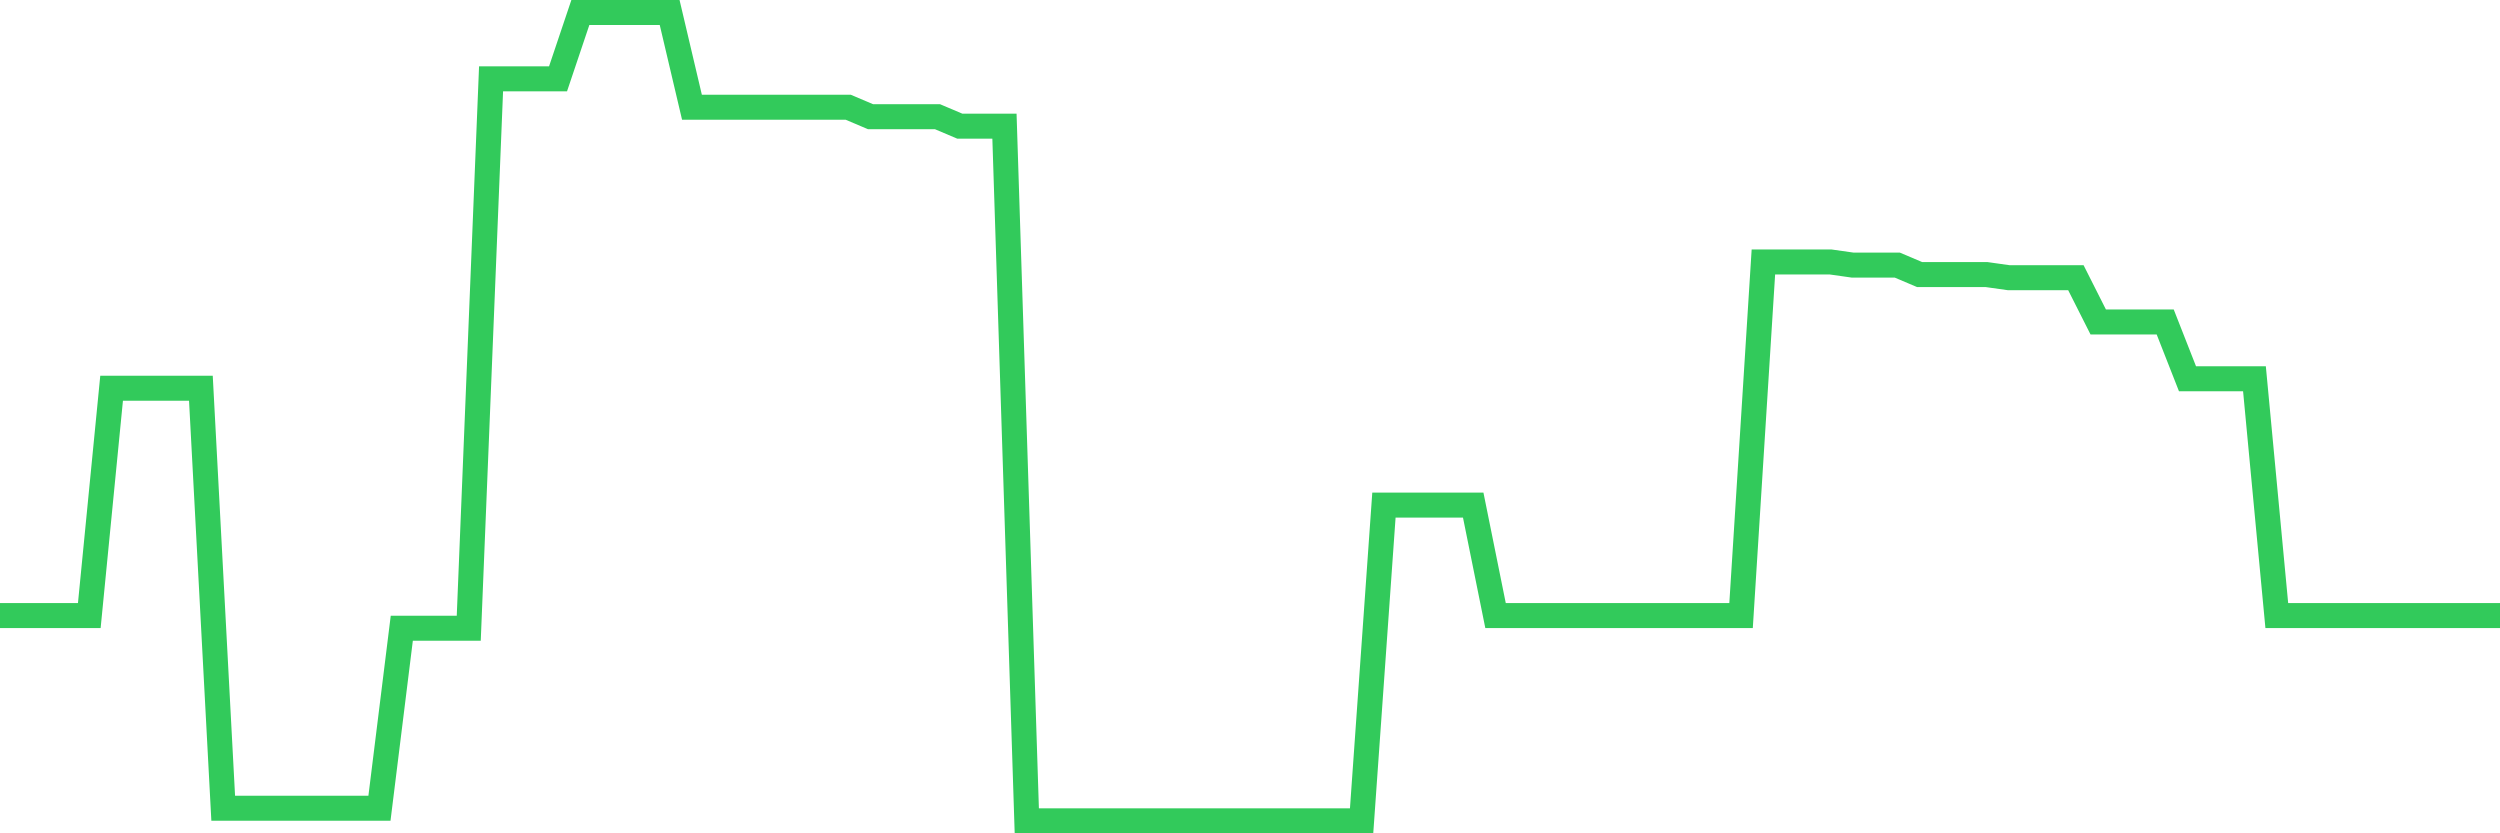 <svg
  xmlns="http://www.w3.org/2000/svg"
  xmlns:xlink="http://www.w3.org/1999/xlink"
  width="120"
  height="40"
  viewBox="0 0 120 40"
  preserveAspectRatio="none"
>
  <polyline
    points="0,29.548 1.071,29.548 2.143,29.548 3.214,29.548 4.286,29.548 5.357,18.636 6.429,18.636 7.5,18.636 8.571,18.636 9.643,18.636 10.714,38.794 11.786,38.794 12.857,38.794 13.929,38.794 15,38.794 16.071,38.794 17.143,38.794 18.214,38.794 19.286,30.155 20.357,30.155 21.429,30.155 22.5,30.155 23.571,3.783 24.643,3.783 25.714,3.783 26.786,3.783 27.857,0.6 28.929,0.6 30,0.6 31.071,0.6 32.143,0.6 33.214,5.147 34.286,5.147 35.357,5.147 36.429,5.147 37.5,5.147 38.571,5.147 39.643,5.147 40.714,5.147 41.786,5.602 42.857,5.602 43.929,5.602 45,5.602 46.071,6.056 47.143,6.056 48.214,6.056 49.286,39.4 50.357,39.4 51.429,39.4 52.5,39.4 53.571,39.4 54.643,39.4 55.714,39.4 56.786,39.4 57.857,39.4 58.929,39.4 60,39.4 61.071,39.4 62.143,39.4 63.214,39.4 64.286,39.4 65.357,39.4 66.429,24.244 67.5,24.244 68.571,24.244 69.643,24.244 70.714,24.244 71.786,29.548 72.857,29.548 73.929,29.548 75,29.548 76.071,29.548 77.143,29.548 78.214,29.548 79.286,29.548 80.357,29.548 81.429,29.548 82.5,29.548 83.571,29.548 84.643,12.573 85.714,12.573 86.786,12.573 87.857,12.573 88.929,12.725 90,12.725 91.071,12.725 92.143,13.18 93.214,13.18 94.286,13.18 95.357,13.18 96.429,13.331 97.5,13.331 98.571,13.331 99.643,13.331 100.714,15.453 101.786,15.453 102.857,15.453 103.929,15.453 105,18.181 106.071,18.181 107.143,18.181 108.214,18.181 109.286,29.548 110.357,29.548 111.429,29.548 112.5,29.548 113.571,29.548 114.643,29.548 115.714,29.548 116.786,29.548 117.857,29.548 118.929,29.548 120,29.548"
    fill="none"
    stroke="#32ca5b"
    stroke-width="1.2"
  >
  </polyline>
</svg>